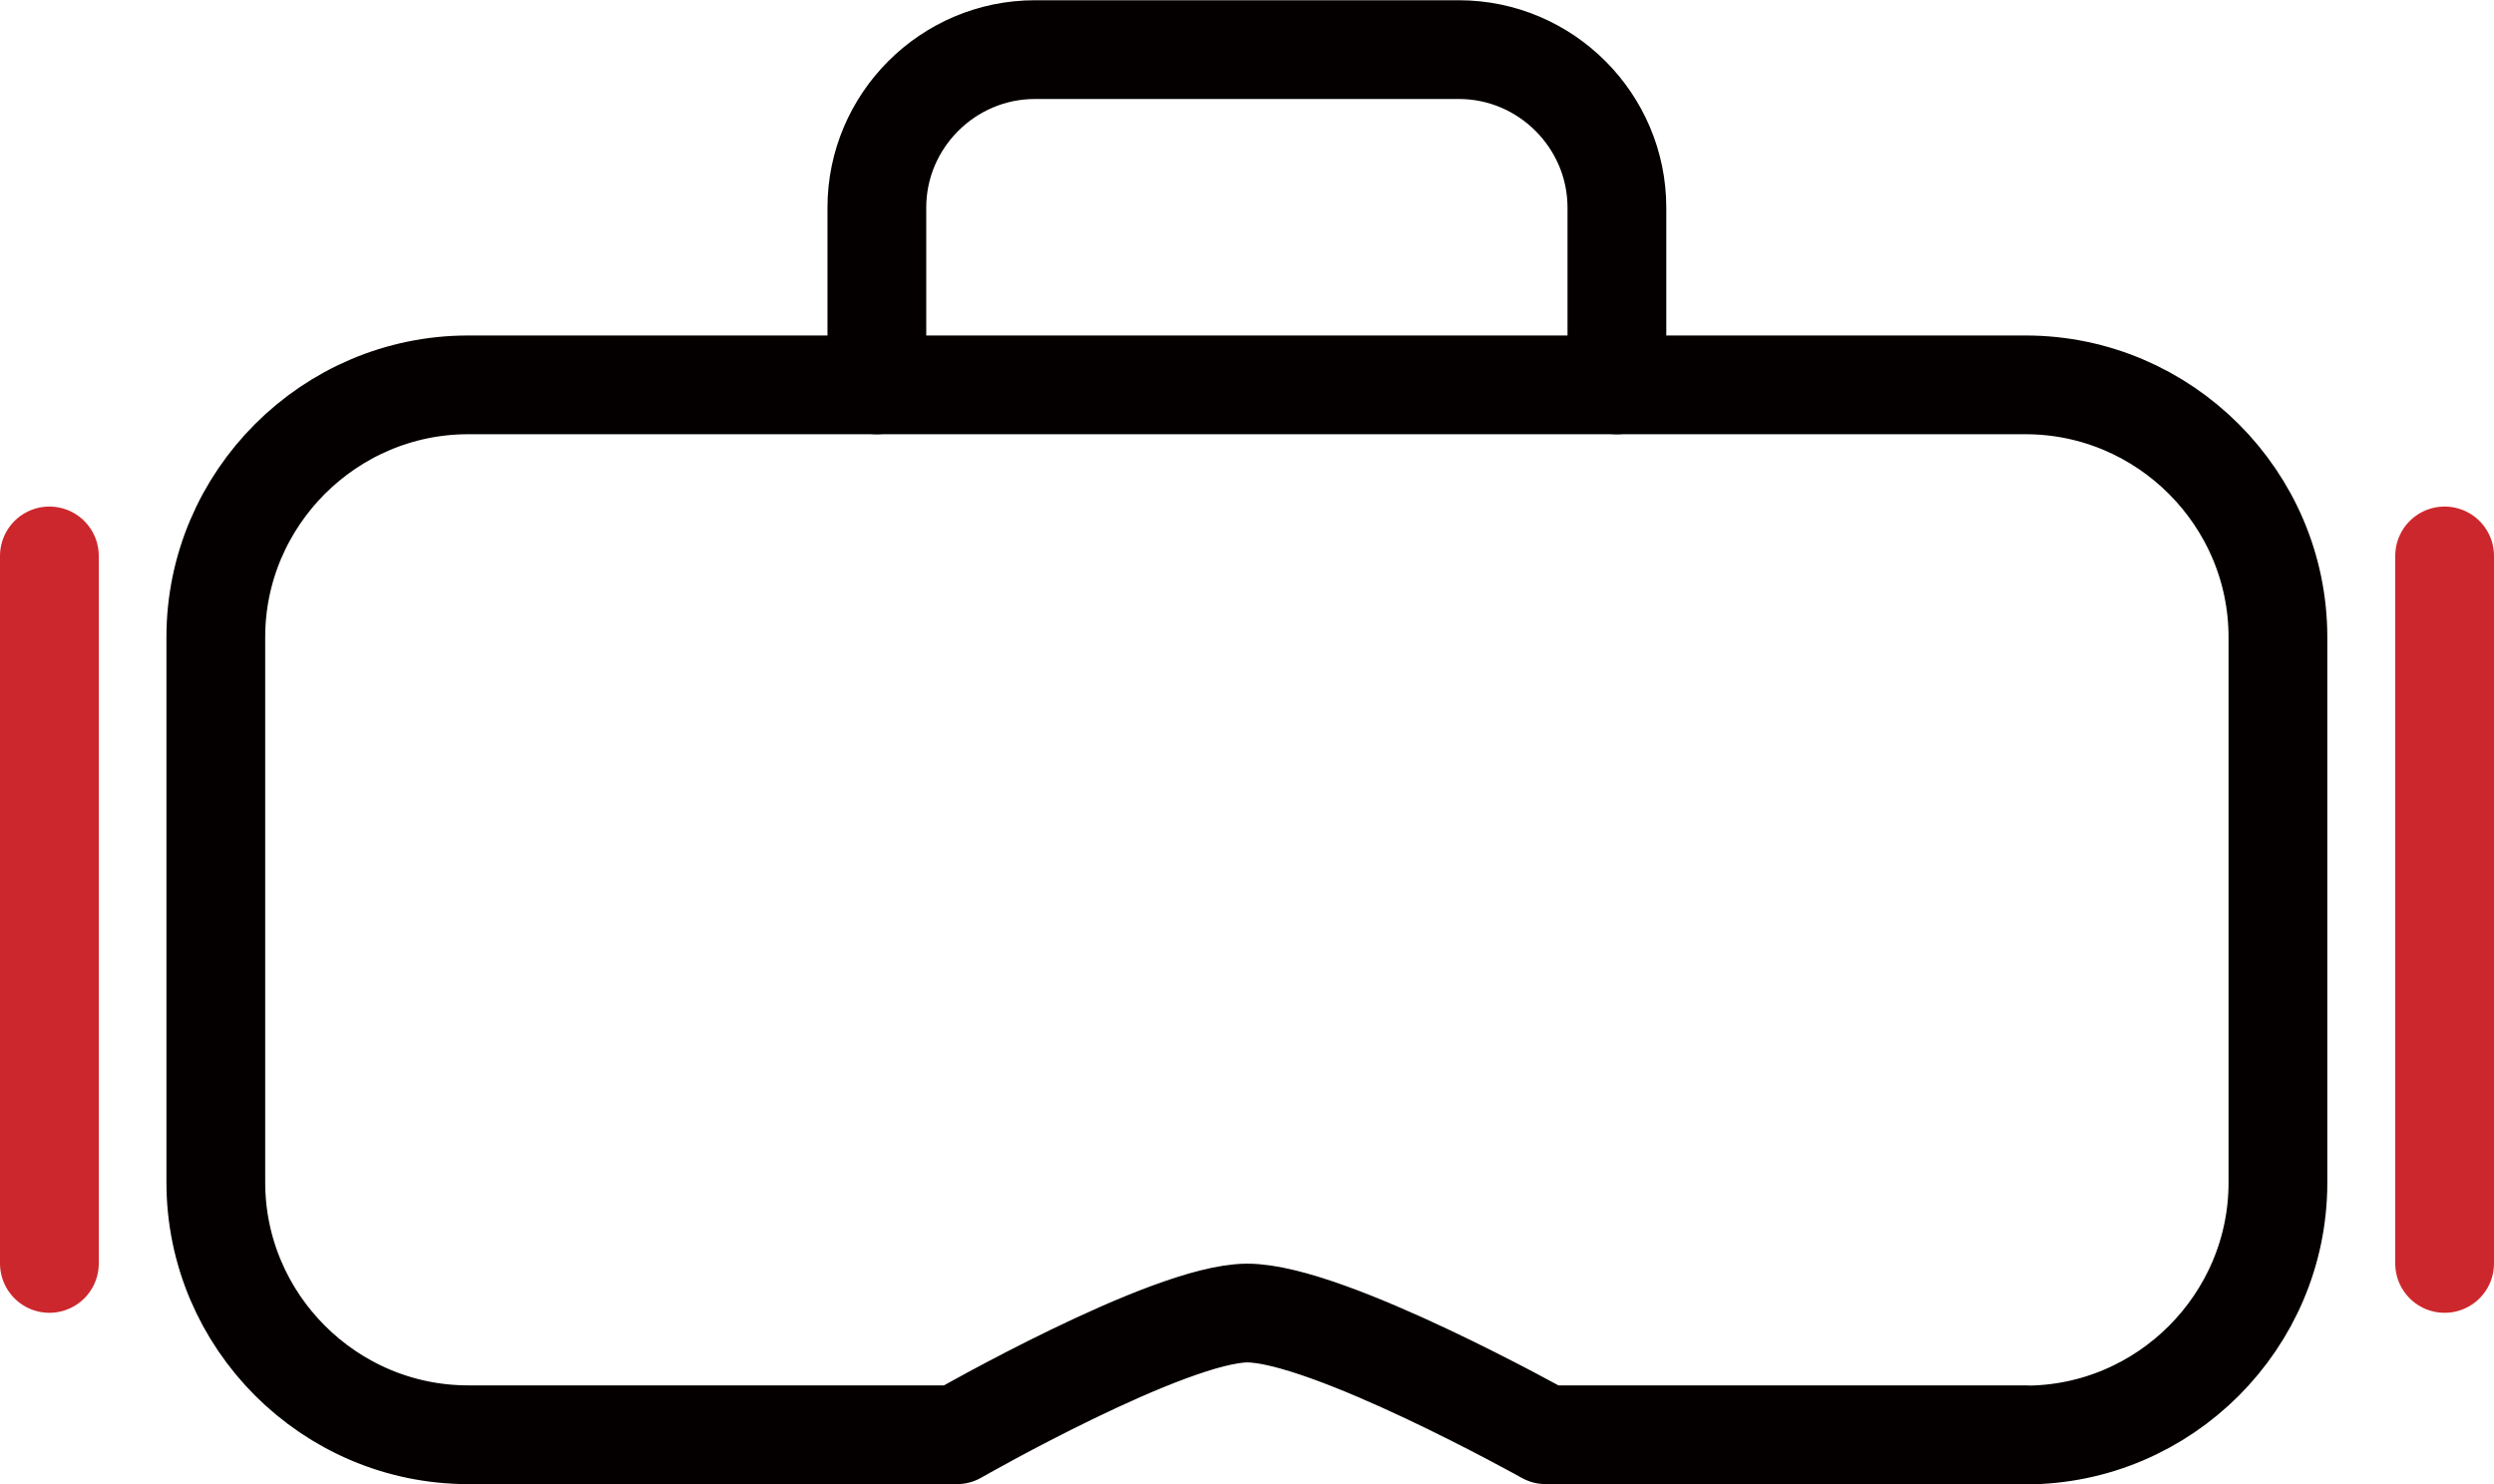 <?xml version="1.0" encoding="UTF-8"?>
<svg id="_图层_2" data-name="图层 2" xmlns="http://www.w3.org/2000/svg" viewBox="0 0 101 60.12">
  <defs>
    <style>
      .cls-1 {
        stroke: #cc272c;
        stroke-miterlimit: 10;
      }

      .cls-1, .cls-2 {
        fill: none;
        stroke-linecap: round;
        stroke-width: 4px;
      }

      .cls-2 {
        stroke: #040000;
        stroke-linejoin: round;
      }
    </style>
  </defs>
  <g id="_图层_1-2" data-name="图层 1">
    <g id="_48-AR_VR" data-name="48-AR/VR">
      <path class="cls-2" d="M82.04,58.12h-19.44s-8.83-4.94-12.1-4.93c-3.18,.02-11.75,4.93-11.75,4.93H18.96c-5.62,0-10.22-4.6-10.22-10.22V25.81c0-5.62,4.6-10.22,10.22-10.22h63.07c5.62,0,10.22,4.6,10.22,10.22v22.1c0,5.62-4.6,10.22-10.22,10.22Z"/>
      <path class="cls-2" d="M35.51,15.59v-7.18c0-3.52,2.88-6.4,6.4-6.4h17.17c3.52,0,6.4,2.88,6.4,6.4v7.18"/>
      <g>
        <line class="cls-1" x1="2" y1="22.52" x2="2" y2="51.18"/>
        <line class="cls-1" x1="99" y1="22.52" x2="99" y2="51.18"/>
      </g>
    </g>
  </g>
</svg>